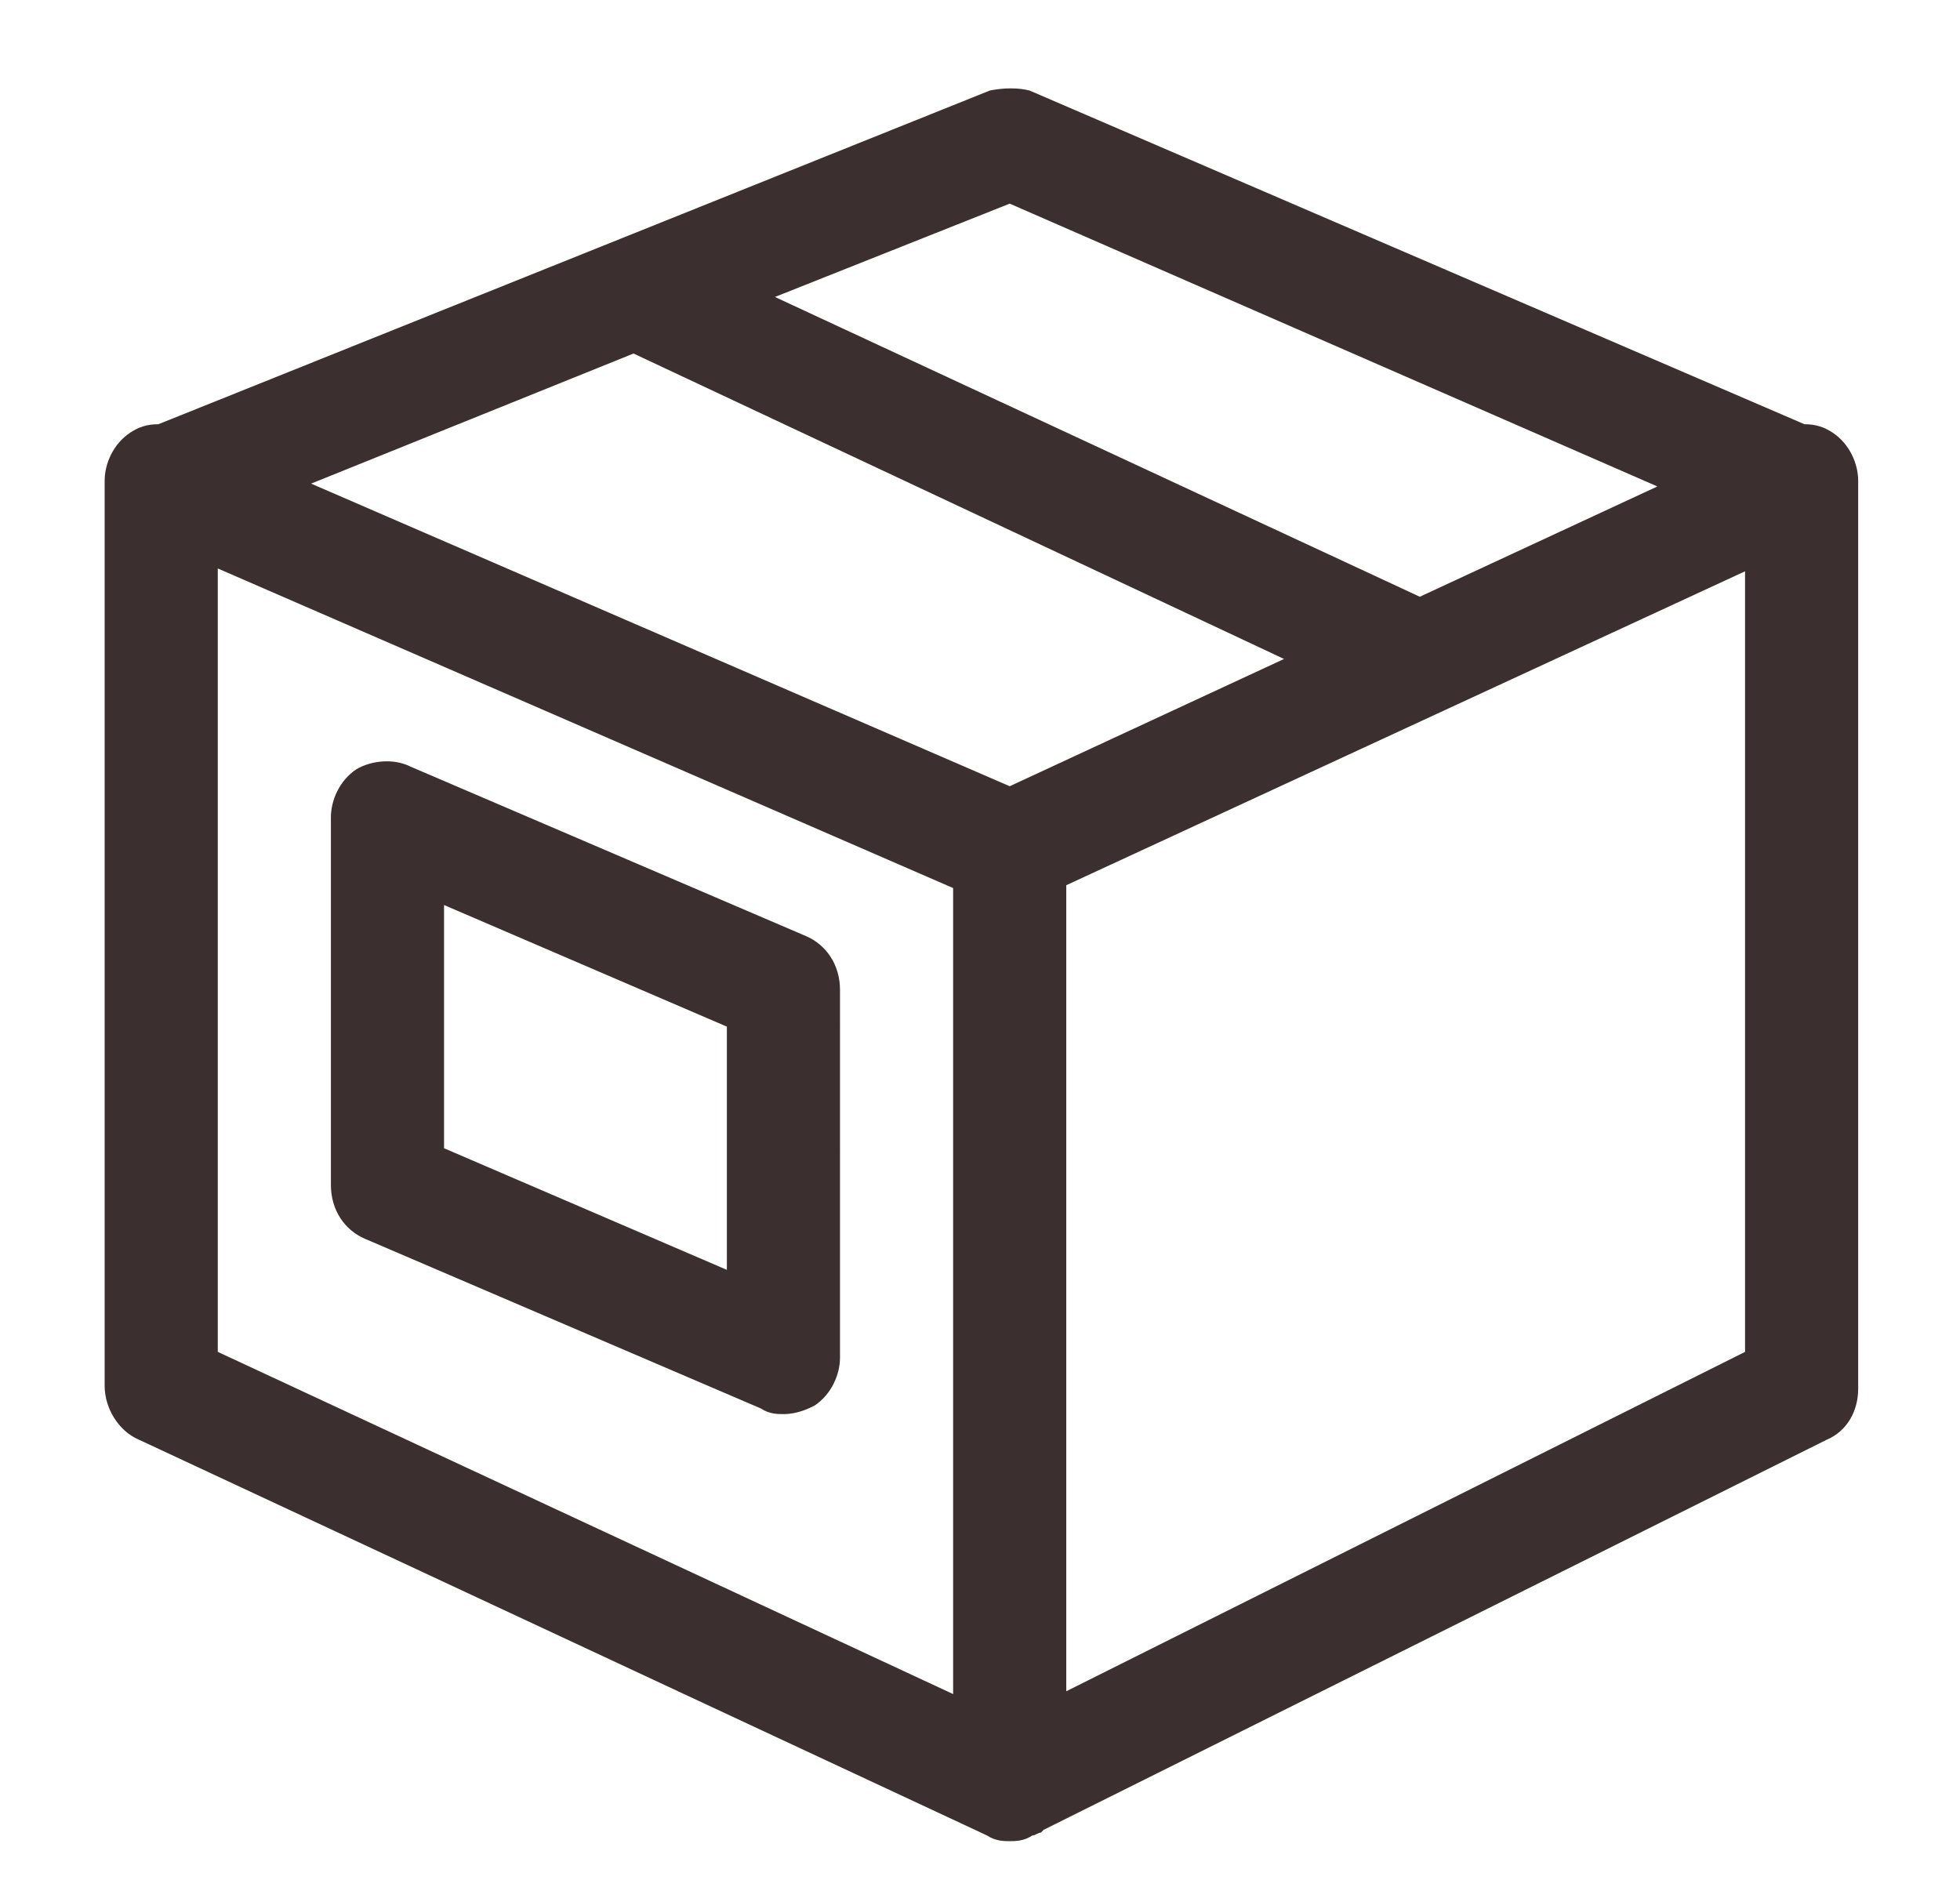 <?xml version="1.0" encoding="utf-8"?>
<!-- Generator: Adobe Illustrator 24.0.1, SVG Export Plug-In . SVG Version: 6.00 Build 0)  -->
<svg version="1.1" id="Layer_1" xmlns="http://www.w3.org/2000/svg" xmlns:xlink="http://www.w3.org/1999/xlink" x="0px" y="0px"
	 viewBox="0 0 69.3 67.1" style="enable-background:new 0 0 69.3 67.1;" xml:space="preserve">
<style type="text/css">
	.st0{fill:#3C2F30;}
</style>
<g>
	<path class="st0" d="M64.8,15.3c-0.3-0.2-0.6-0.3-1-0.3L36.4,3.2c-0.4-0.1-0.9-0.1-1.4,0L5.6,15c-0.4,0-0.7,0.1-1,0.3
		C4,15.7,3.7,16.4,3.7,17v32c0,0.8,0.5,1.6,1.2,1.9l30,14c0.3,0.2,0.6,0.2,0.8,0.2c0.2,0,0.5,0,0.8-0.2c0.1,0,0.2-0.1,0.3-0.1
		c0,0,0.1-0.1,0.1-0.1l27.7-13.8c0.7-0.3,1.1-1,1.1-1.8V17C65.7,16.4,65.4,15.7,64.8,15.3z M37.7,31.3l24-11.1v27.6l-24,12V31.3z
		 M50.2,21.1L27.4,10.5l8.3-3.3l22.9,10L50.2,21.1z M45.4,23.3l-9.7,4.5L11,17.1l11.4-4.6L45.4,23.3z M7.7,20.1l26,11.3v28.5
		l-26-12.1V20.1z"/>
	<path class="st0" d="M28.5,33.1l-14-6c-0.6-0.3-1.4-0.2-1.9,0.1c-0.6,0.4-0.9,1.1-0.9,1.7v13c0,0.9,0.5,1.6,1.2,1.9l14,6
		c0.3,0.2,0.6,0.2,0.8,0.2c0.5,0,0.9-0.2,1.1-0.3c0.6-0.4,0.9-1.1,0.9-1.7V35C29.7,34.1,29.2,33.4,28.5,33.1z M25.7,36.3v8.6
		l-10-4.3v-8.6L25.7,36.3z"/>
</g>
</svg>
